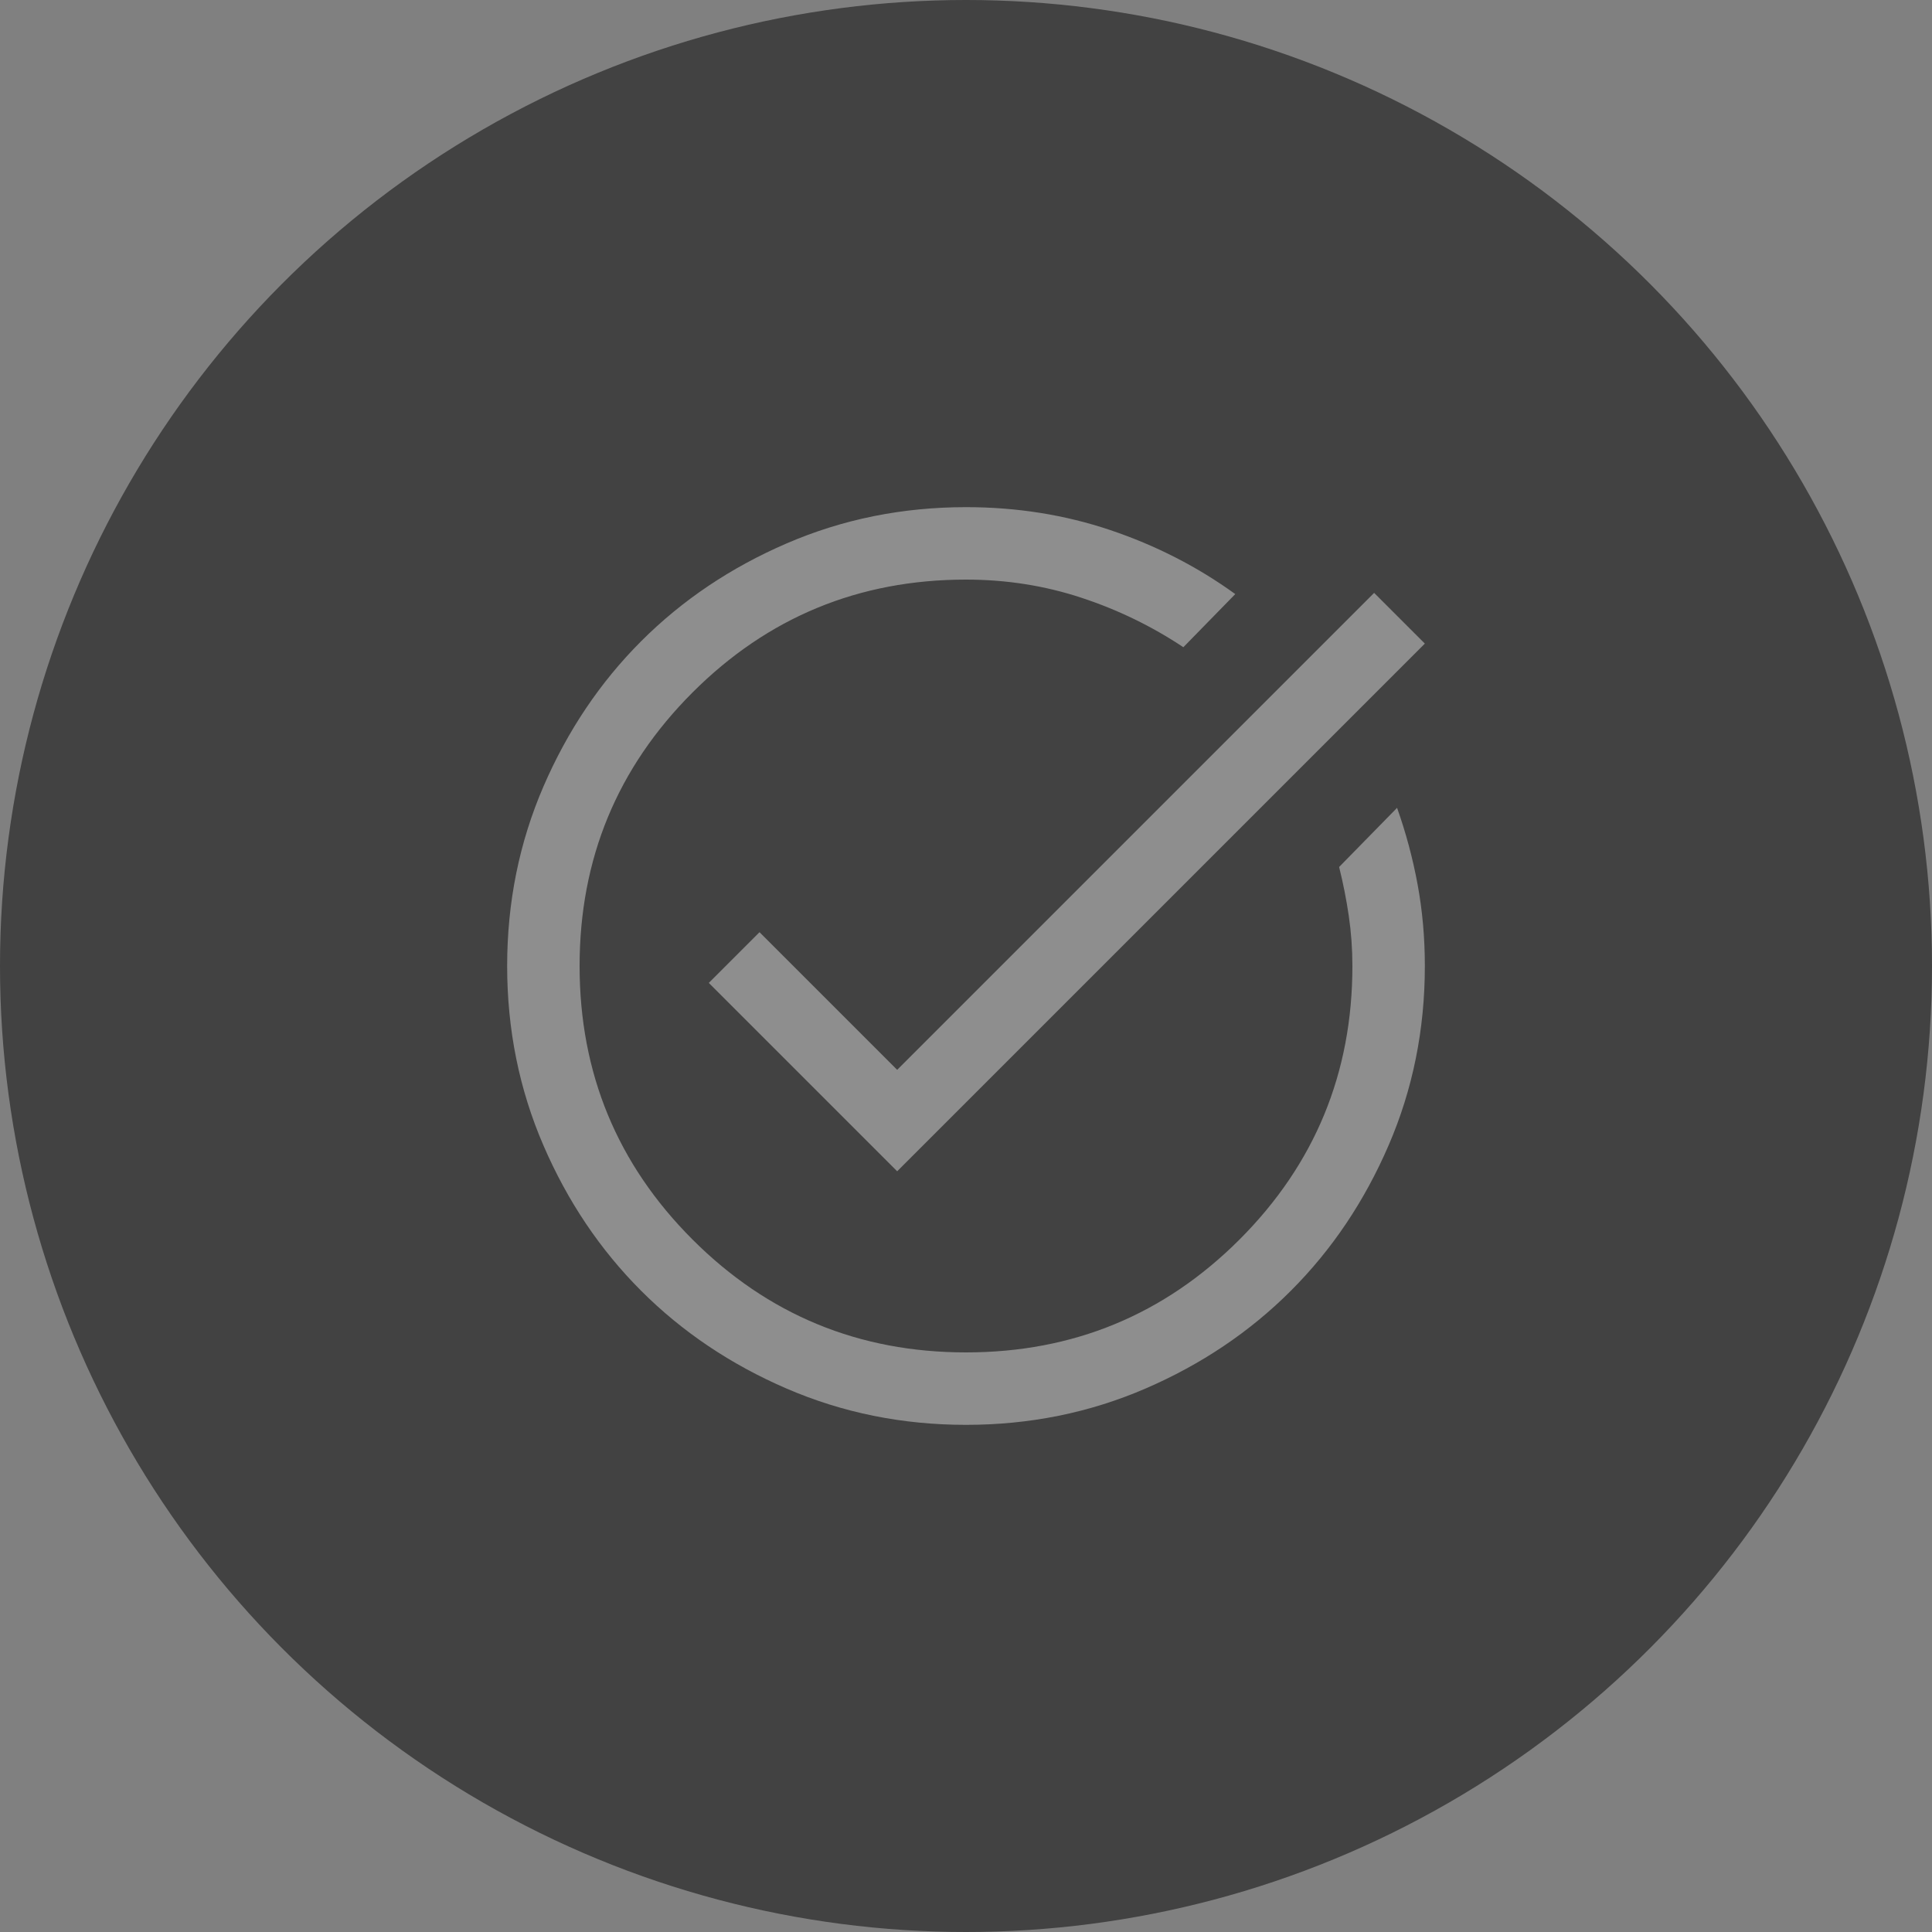 <svg width="40" height="40" viewBox="0 0 40 40" fill="none" xmlns="http://www.w3.org/2000/svg">
<rect x="0" y="0" width="40" height="40" fill="#808080" stroke="none"/>
<circle cx="20" cy="20" r="20" fill="#333333" fill-opacity="0.8"/>
<mask id="mask0_535_7609" style="mask-type:alpha" maskUnits="userSpaceOnUse" x="8" y="8" width="24" height="24">
<rect x="8" y="8" width="24" height="24" fill="#D9D9D9"/>
</mask>
<g mask="url(#mask0_535_7609)">
<path d="M20 29.5C18.683 29.5 17.446 29.25 16.288 28.75C15.129 28.25 14.125 27.575 13.275 26.725C12.425 25.875 11.75 24.871 11.25 23.712C10.75 22.554 10.5 21.317 10.5 20C10.5 18.683 10.75 17.446 11.25 16.287C11.75 15.129 12.425 14.125 13.275 13.275C14.125 12.425 15.129 11.75 16.288 11.25C17.446 10.75 18.683 10.5 20 10.5C21.05 10.5 22.046 10.658 22.988 10.975C23.929 11.292 24.792 11.733 25.575 12.3L24.5 13.4C23.85 12.967 23.146 12.625 22.387 12.375C21.629 12.125 20.833 12 20 12C17.783 12 15.896 12.779 14.338 14.337C12.779 15.896 12 17.783 12 20C12 22.217 12.779 24.104 14.338 25.663C15.896 27.221 17.783 28 20 28C22.217 28 24.104 27.221 25.663 25.663C27.221 24.104 28 22.217 28 20C28 19.65 27.975 19.304 27.925 18.962C27.875 18.621 27.808 18.283 27.725 17.95L28.925 16.725C29.108 17.242 29.25 17.771 29.35 18.312C29.45 18.854 29.5 19.417 29.5 20C29.5 21.317 29.25 22.554 28.75 23.712C28.25 24.871 27.575 25.875 26.725 26.725C25.875 27.575 24.871 28.25 23.713 28.75C22.554 29.25 21.317 29.5 20 29.5ZM18.575 24.25L14.675 20.35L15.725 19.3L18.575 22.15L28.45 12.275L29.5 13.325L18.575 24.25Z" fill="white" fill-opacity="0.4"/>
</g>
</svg>
